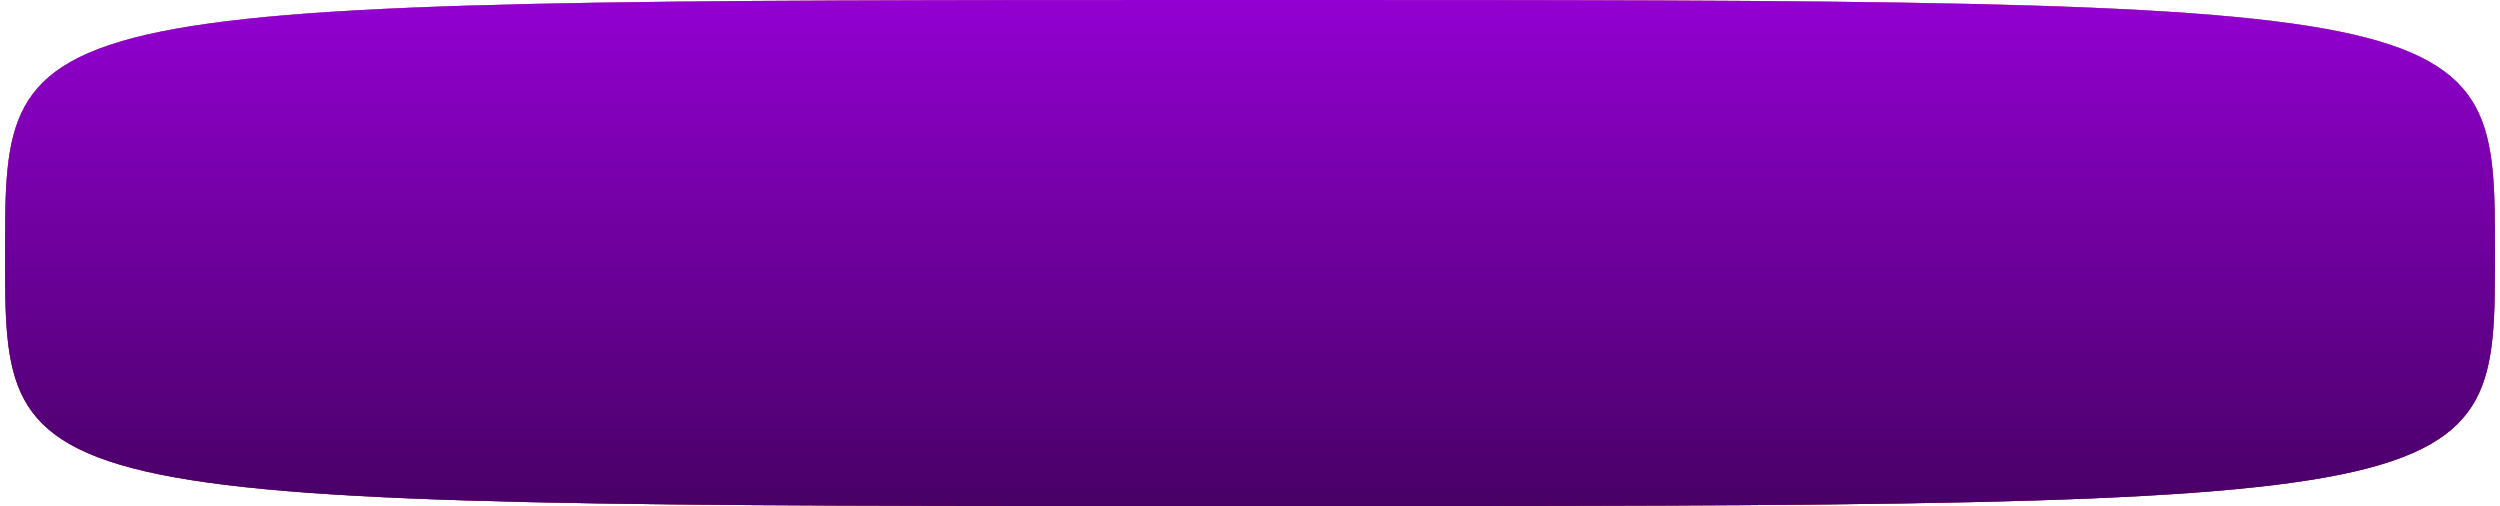 <?xml version="1.0" encoding="UTF-8"?> <svg xmlns="http://www.w3.org/2000/svg" width="247" height="50" viewBox="0 0 247 50" fill="none"> <path d="M246.5 25C246.5 50.029 246.784 50 123.5 50C0.216 50 0.5 50 0.5 25C0.5 0 0.501 0 123.5 0C246.5 0 246.5 -0.029 246.5 25Z" fill="#D9D9D9"></path> <path d="M246.5 25C246.5 50.029 246.784 50 123.5 50C0.216 50 0.5 50 0.5 25C0.5 0 0.501 0 123.5 0C246.5 0 246.5 -0.029 246.5 25Z" fill="#B199CF"></path> <path d="M246.5 25C246.5 50.029 246.784 50 123.5 50C0.216 50 0.5 50 0.5 25C0.5 0 0.501 0 123.5 0C246.5 0 246.5 -0.029 246.5 25Z" fill="url(#paint0_linear_273_7101)"></path> <path d="M246.5 25C246.5 50.029 246.784 50 123.5 50C0.216 50 0.5 50 0.5 25C0.5 0 0.501 0 123.5 0C246.5 0 246.5 -0.029 246.5 25Z" fill="url(#paint1_linear_273_7101)"></path> <defs> <linearGradient id="paint0_linear_273_7101" x1="123.5" y1="0" x2="123.5" y2="50" gradientUnits="userSpaceOnUse"> <stop stop-color="#EF7886"></stop> <stop offset="1" stop-color="#A81D1D"></stop> </linearGradient> <linearGradient id="paint1_linear_273_7101" x1="123.5" y1="0" x2="123.5" y2="50" gradientUnits="userSpaceOnUse"> <stop stop-color="#9300D2"></stop> <stop offset="1" stop-color="#480066"></stop> </linearGradient> </defs> </svg> 